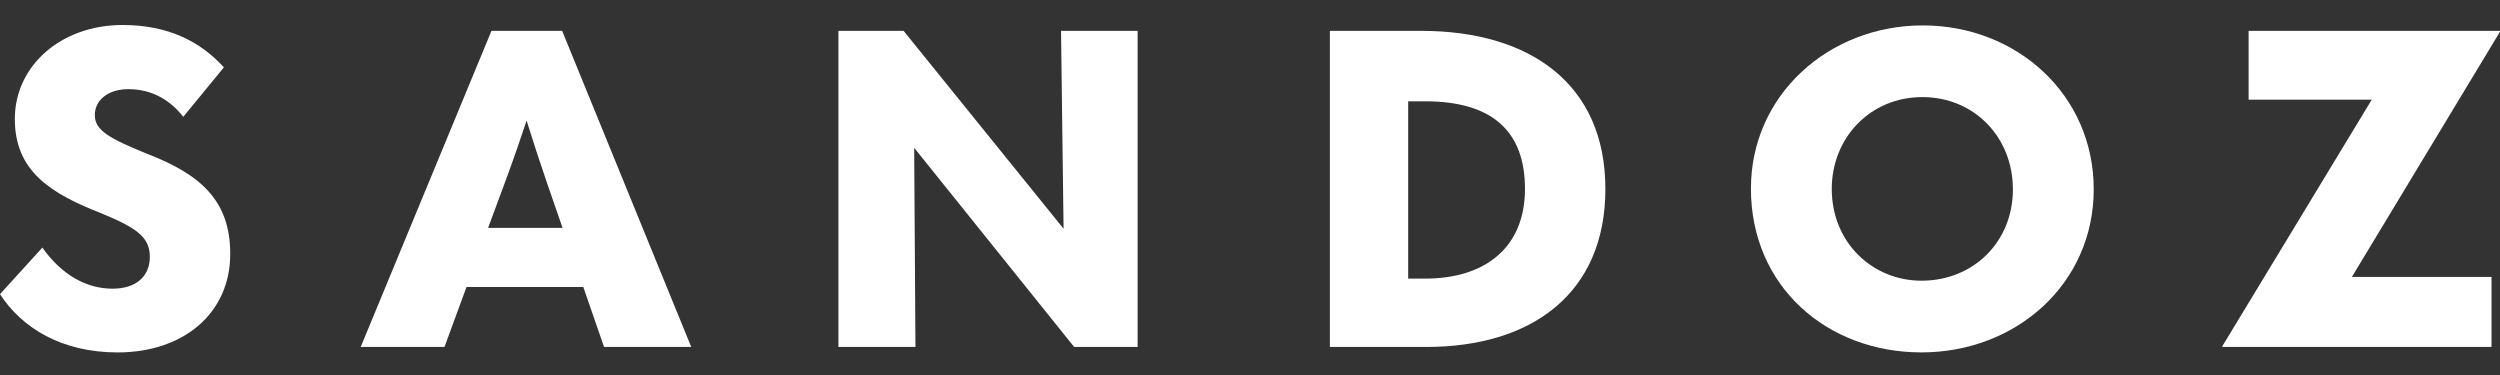 <svg width="200" height="30" viewBox="0 0 200 30" fill="none" xmlns="http://www.w3.org/2000/svg">
<rect x="0" y="0" width="200" height="30" fill="#333333" stroke="none"/>
<path d="M0.001 23.531L3.388 19.808C4.979 22.055 6.977 23.095 9.007 23.095C10.869 23.095 11.987 22.122 11.987 20.546C11.987 18.971 10.937 18.232 8.093 17.059C4.064 15.482 1.186 13.706 1.186 9.513C1.186 5.32 4.809 2 9.819 2C13.475 2 16.048 3.341 17.911 5.388L14.661 9.345C13.611 8.004 12.155 7.132 10.26 7.132C8.703 7.132 7.585 7.971 7.585 9.211C7.585 10.451 8.803 11.09 11.749 12.297C16.015 13.94 18.419 16.019 18.419 20.312C18.419 25.108 14.627 28.194 9.413 28.194C4.943 28.194 1.761 26.248 0 23.532L0.001 23.531Z" fill="white"/>
<path d="M48.323 27.756L46.664 22.961H37.32L35.559 27.756H28.855L39.317 2.469H44.972L55.299 27.756H48.325H48.323ZM39.046 18.232H45.005L43.753 14.61C43.177 12.934 42.636 11.29 42.128 9.647C41.586 11.29 41.011 12.934 40.402 14.577L39.047 18.233L39.046 18.232Z" fill="white"/>
<path d="M84.882 2.469H91.01V27.756H85.931L73.134 11.826L73.236 27.756H67.074V2.469H72.288L85.086 18.298L84.883 2.469H84.882Z" fill="white"/>
<path d="M106.39 27.756V2.469H113.703C122.371 2.469 128.431 6.694 128.431 15.113C128.431 23.531 122.472 27.756 114.11 27.756H106.391H106.39ZM112.654 22.289H114.008C118.816 22.289 121.998 19.807 121.998 15.113C121.998 10.418 119.289 8.104 114.008 8.104H112.654V22.289Z" fill="white"/>
<path d="M140.075 15.079C140.075 7.601 146.304 2.033 153.82 2.033C161.336 2.033 167.498 7.567 167.498 15.146C167.498 22.725 161.269 28.192 153.718 28.192C146.167 28.192 140.073 22.927 140.073 15.079H140.075ZM161.031 15.146C161.031 10.987 157.951 7.767 153.786 7.767C149.621 7.767 146.541 11.021 146.541 15.111C146.541 19.438 149.825 22.456 153.719 22.456C157.884 22.456 161.033 19.337 161.033 15.145L161.031 15.146Z" fill="white"/>
<path d="M177.79 27.756V27.69L189.742 7.971H179.889V2.469H200V2.536L188.15 22.155H199.322V27.756H177.79Z" fill="white"/>
</svg>
